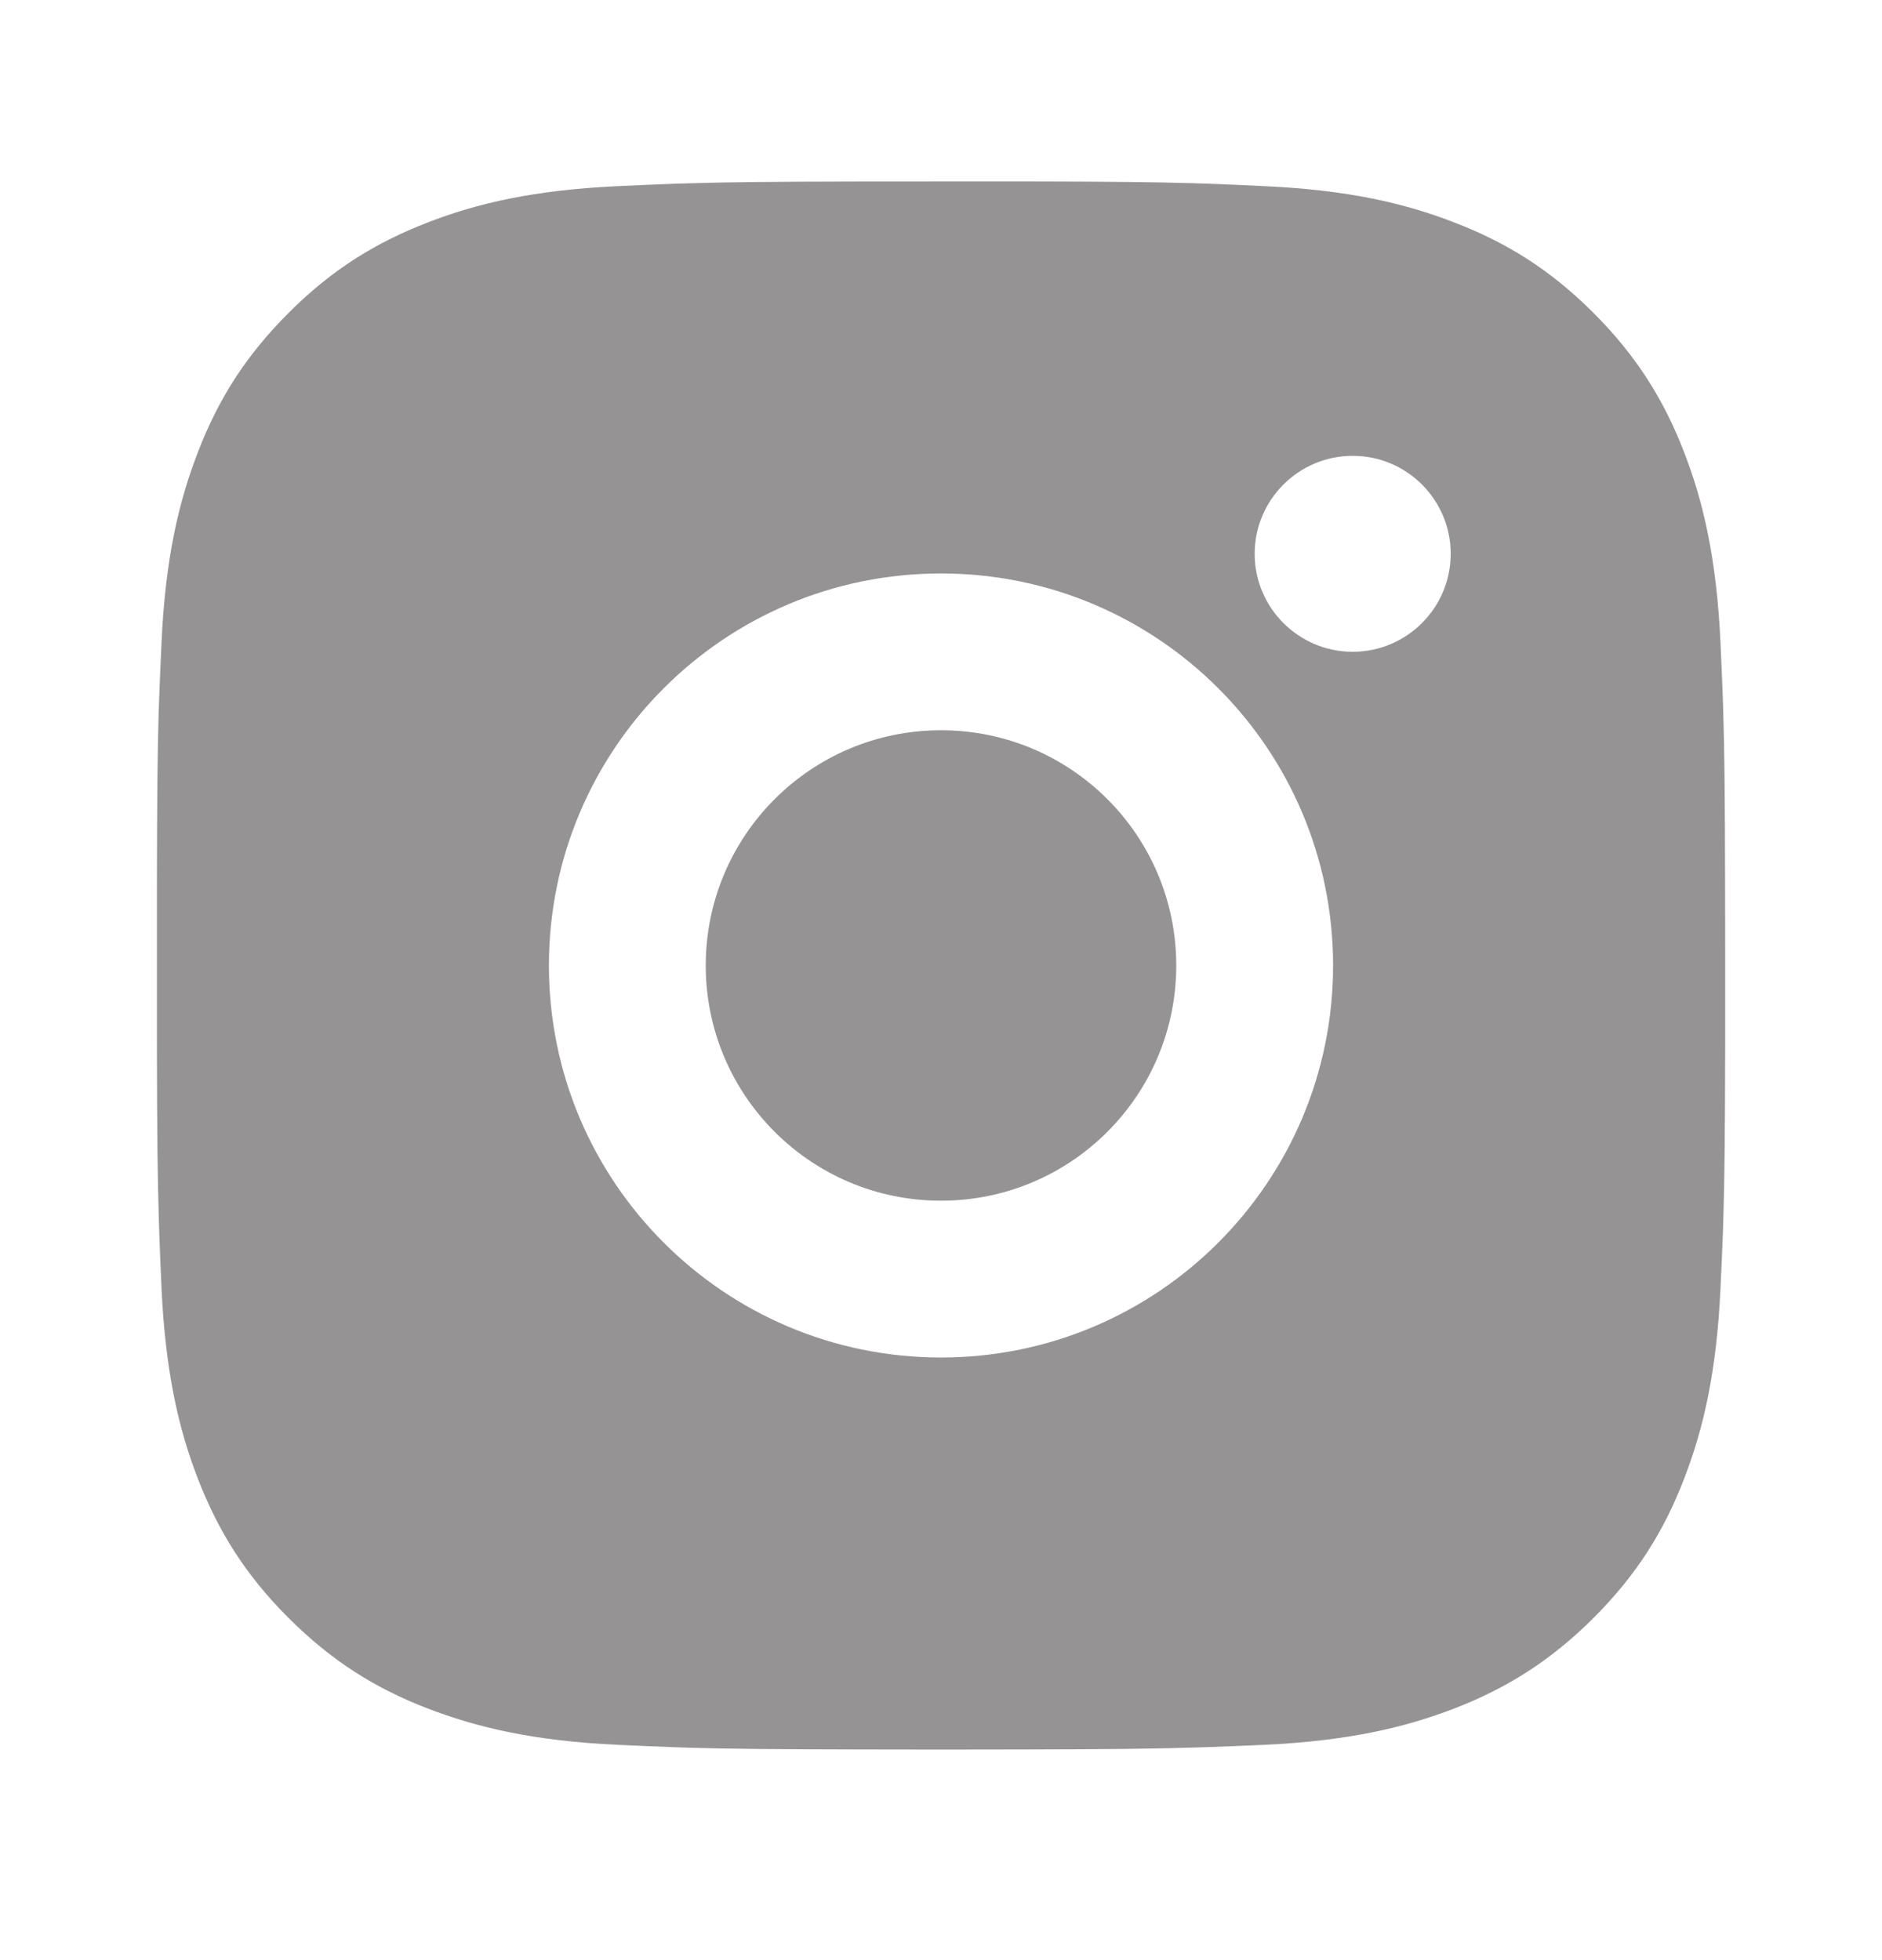 <svg width="24" height="25" viewBox="0 0 24 25" fill="none" xmlns="http://www.w3.org/2000/svg">
<path d="M13.028 2.314C14.153 2.316 14.724 2.322 15.217 2.337L15.411 2.343C15.635 2.351 15.856 2.361 16.123 2.374C17.187 2.423 17.913 2.591 18.55 2.839C19.209 3.093 19.766 3.436 20.322 3.992C20.877 4.548 21.22 5.106 21.475 5.764C21.722 6.4 21.89 7.127 21.94 8.191C21.952 8.458 21.962 8.679 21.97 8.903L21.976 9.097C21.991 9.59 21.997 10.161 21.999 11.286L22 12.032C22 12.123 22 12.217 22 12.314L22 12.596L22 13.341C21.998 14.467 21.992 15.037 21.977 15.53L21.971 15.724C21.963 15.948 21.953 16.17 21.94 16.436C21.891 17.5 21.722 18.226 21.475 18.864C21.221 19.523 20.877 20.08 20.322 20.635C19.766 21.19 19.207 21.534 18.55 21.789C17.913 22.035 17.187 22.204 16.123 22.254C15.856 22.266 15.635 22.275 15.411 22.283L15.217 22.289C14.724 22.304 14.153 22.311 13.028 22.313L12.282 22.314C12.191 22.314 12.097 22.314 12 22.314H11.718L10.973 22.313C9.847 22.311 9.277 22.305 8.784 22.291L8.59 22.284C8.366 22.276 8.144 22.266 7.878 22.254C6.814 22.205 6.089 22.035 5.45 21.789C4.792 21.535 4.234 21.19 3.679 20.635C3.123 20.08 2.78 19.52 2.525 18.864C2.278 18.226 2.11 17.5 2.06 16.436C2.048 16.17 2.039 15.948 2.031 15.724L2.025 15.53C2.01 15.037 2.003 14.467 2.001 13.341L2.001 11.286C2.003 10.161 2.009 9.59 2.023 9.097L2.03 8.903C2.038 8.679 2.048 8.458 2.06 8.191C2.109 7.126 2.278 6.401 2.525 5.764C2.779 5.105 3.123 4.548 3.679 3.992C4.234 3.436 4.793 3.094 5.45 2.839C6.088 2.591 6.813 2.424 7.878 2.374C8.144 2.362 8.366 2.352 8.59 2.344L8.784 2.338C9.277 2.323 9.847 2.317 10.973 2.315L13.028 2.314ZM12 7.314C9.237 7.314 7 9.553 7 12.314C7 15.077 9.24 17.314 12 17.314C14.763 17.314 17 15.074 17 12.314C17 9.551 14.761 7.314 12 7.314ZM12 9.314C13.657 9.314 15 10.656 15 12.314C15 13.971 13.658 15.314 12 15.314C10.343 15.314 9 13.971 9 12.314C9 10.657 10.343 9.314 12 9.314ZM17.25 5.814C16.561 5.814 16 6.374 16 7.063C16 7.752 16.56 8.313 17.25 8.313C17.939 8.313 18.5 7.753 18.5 7.063C18.5 6.374 17.939 5.813 17.25 5.814Z" fill="#959393"/>
</svg>
